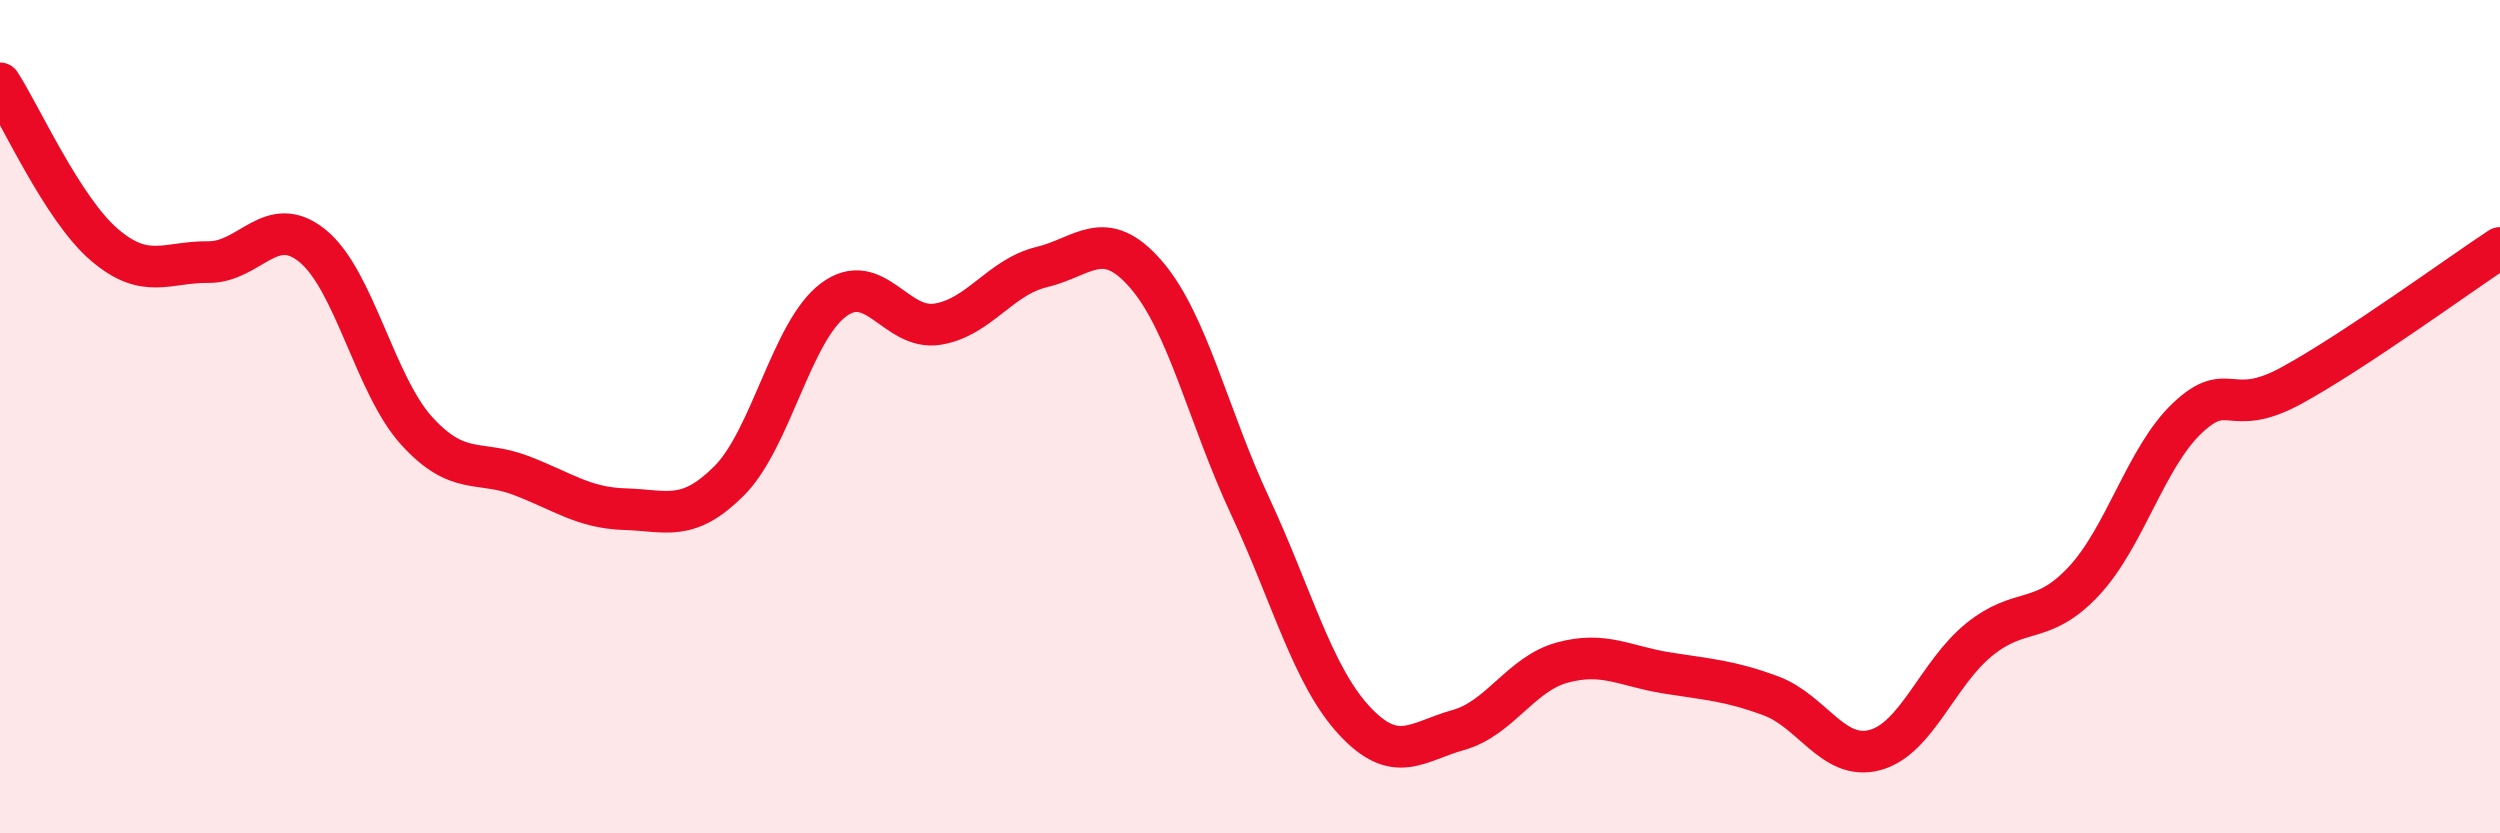 
    <svg width="60" height="20" viewBox="0 0 60 20" xmlns="http://www.w3.org/2000/svg">
      <path
        d="M 0,2 C 0.5,2.77 1.5,5.01 2.5,5.87 C 3.5,6.73 4,6.28 5,6.29 C 6,6.3 6.5,5.09 7.5,5.9 C 8.5,6.71 9,9.24 10,10.34 C 11,11.44 11.5,11.03 12.5,11.41 C 13.5,11.79 14,12.19 15,12.22 C 16,12.25 16.5,12.54 17.5,11.54 C 18.5,10.54 19,7.95 20,7.2 C 21,6.45 21.5,7.94 22.5,7.78 C 23.5,7.62 24,6.65 25,6.41 C 26,6.17 26.5,5.43 27.5,6.58 C 28.5,7.73 29,10 30,12.14 C 31,14.28 31.5,16.21 32.5,17.29 C 33.5,18.37 34,17.8 35,17.52 C 36,17.24 36.5,16.17 37.5,15.9 C 38.5,15.63 39,15.99 40,16.15 C 41,16.31 41.5,16.33 42.5,16.7 C 43.5,17.07 44,18.27 45,18 C 46,17.73 46.5,16.16 47.5,15.35 C 48.5,14.54 49,15.02 50,13.96 C 51,12.9 51.5,10.97 52.5,10.03 C 53.5,9.09 53.5,10.07 55,9.25 C 56.5,8.43 59,6.61 60,5.95L60 20L0 20Z"
        fill="#EB0A25"
        opacity="0.1"
        stroke-linecap="round"
        stroke-linejoin="round"
      />
      <path
        d="M 0,2 C 0.5,2.77 1.5,5.01 2.5,5.87 C 3.5,6.73 4,6.28 5,6.29 C 6,6.3 6.5,5.09 7.5,5.9 C 8.5,6.71 9,9.24 10,10.34 C 11,11.44 11.5,11.03 12.5,11.41 C 13.5,11.79 14,12.19 15,12.22 C 16,12.25 16.5,12.54 17.5,11.54 C 18.5,10.54 19,7.95 20,7.2 C 21,6.45 21.5,7.94 22.5,7.78 C 23.5,7.62 24,6.65 25,6.41 C 26,6.17 26.5,5.43 27.5,6.58 C 28.5,7.73 29,10 30,12.14 C 31,14.28 31.5,16.21 32.5,17.29 C 33.5,18.37 34,17.8 35,17.52 C 36,17.24 36.5,16.17 37.5,15.9 C 38.5,15.63 39,15.99 40,16.15 C 41,16.31 41.5,16.33 42.5,16.7 C 43.5,17.07 44,18.27 45,18 C 46,17.73 46.5,16.16 47.5,15.35 C 48.5,14.54 49,15.02 50,13.96 C 51,12.9 51.5,10.97 52.5,10.03 C 53.5,9.09 53.5,10.07 55,9.25 C 56.5,8.43 59,6.61 60,5.95"
        stroke="#EB0A25"
        stroke-width="1"
        fill="none"
        stroke-linecap="round"
        stroke-linejoin="round"
      />
    </svg>
  